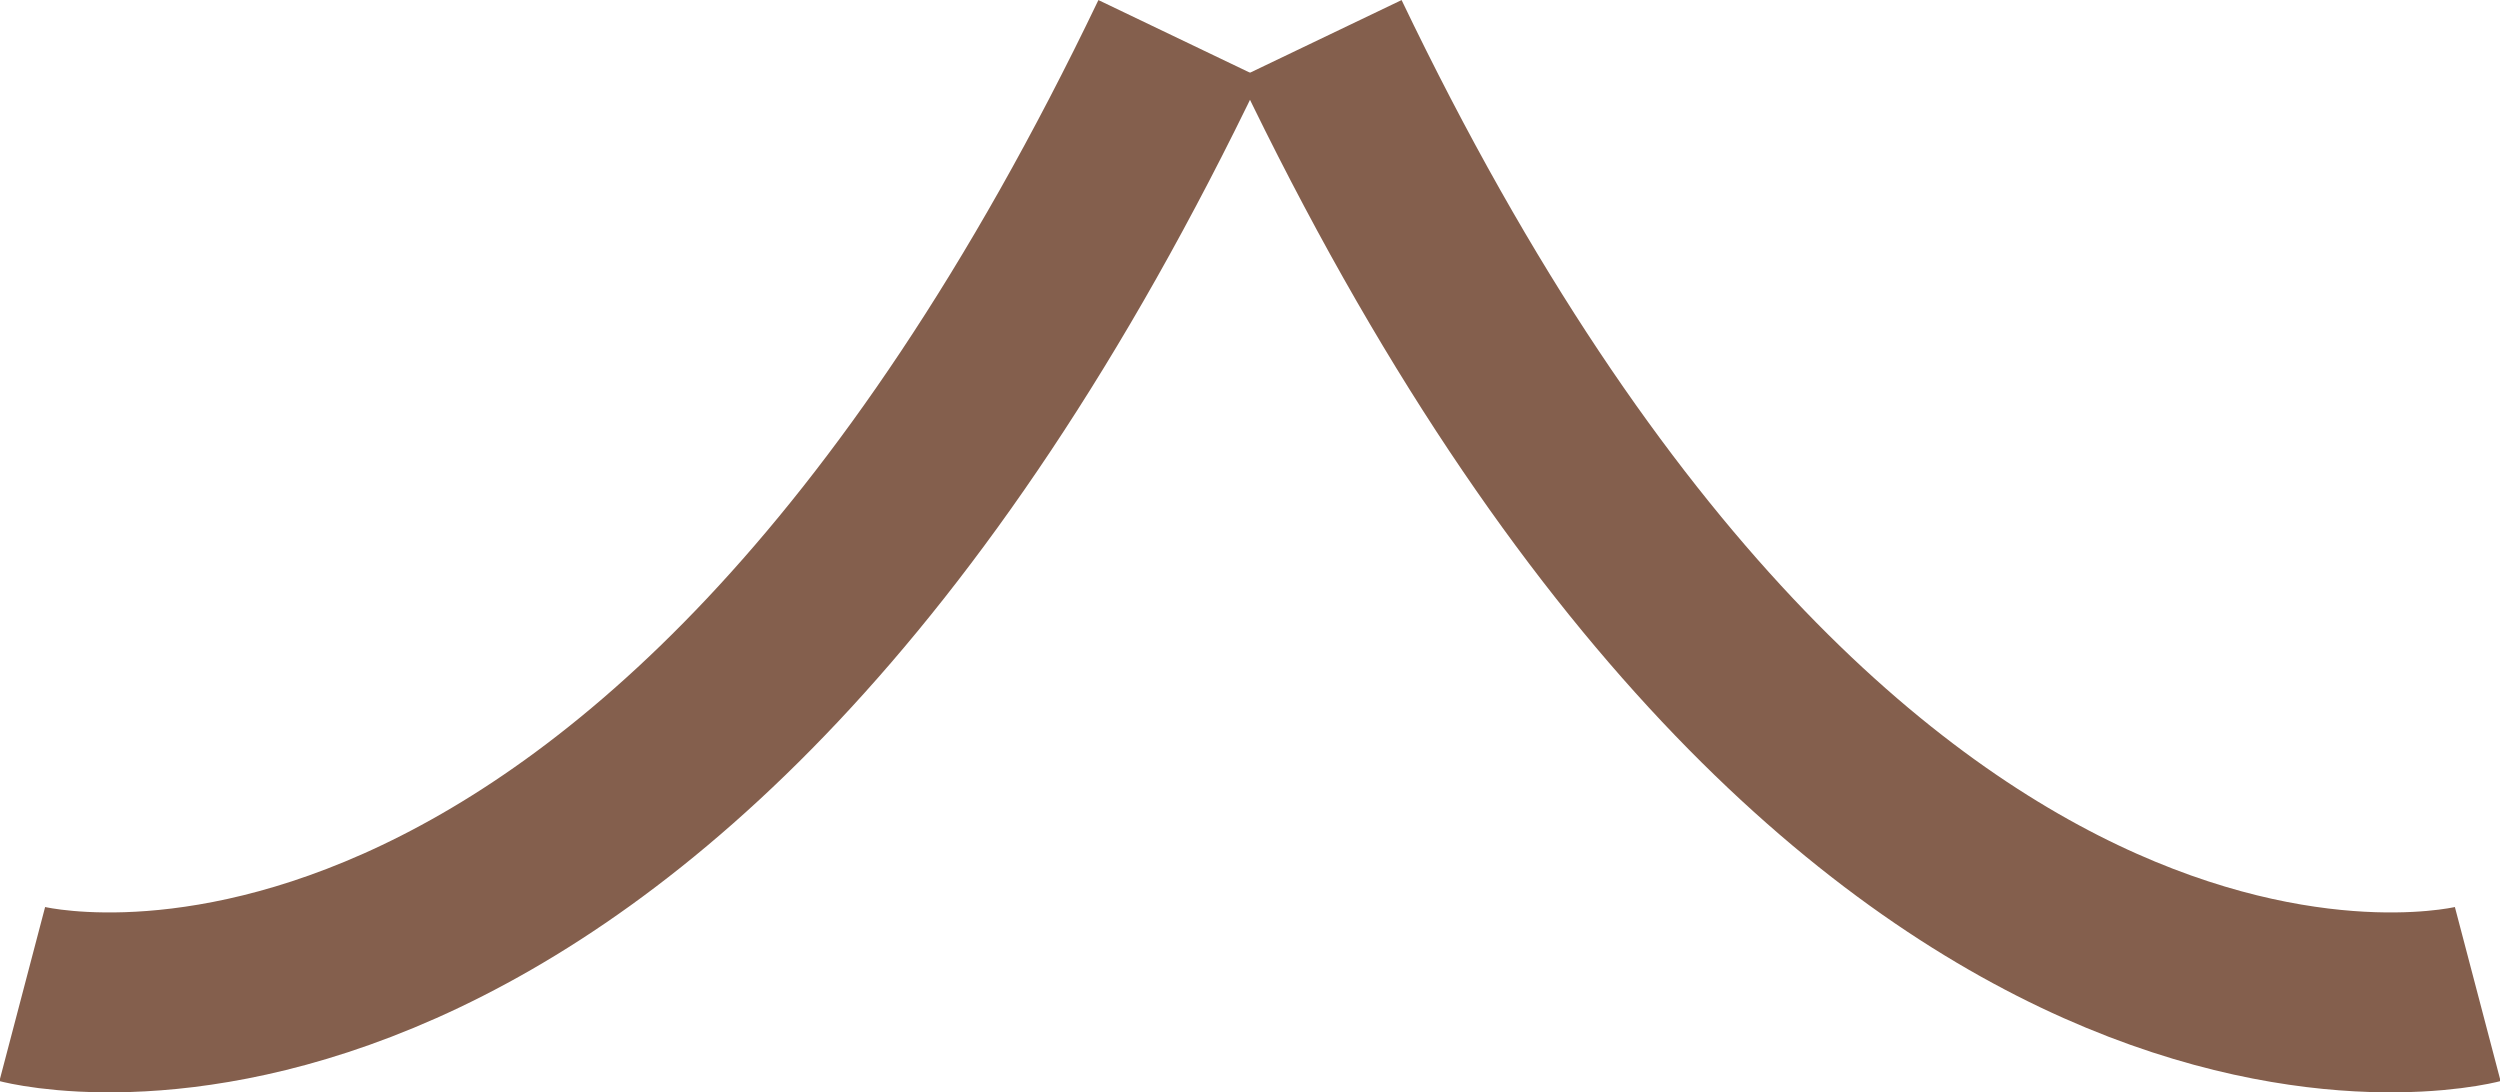 <?xml version="1.0" encoding="UTF-8"?>
<svg id="b" data-name="圖層 2" xmlns="http://www.w3.org/2000/svg" width="13.48" height="5.89" viewBox="0 0 13.48 5.89">
  <defs>
    <style>
      .d {
        fill: none;
        stroke: #845f4d;
        stroke-miterlimit: 10;
        stroke-width: .97px;
      }
    </style>
  </defs>
  <g id="c" data-name="設計">
    <g>
      <path class="d" d="M13.36,5.36S10.01,6.24,7.12,.21"/>
      <path class="d" d="M.12,5.36S3.47,6.24,6.36,.21"/>
    </g>
  </g>
</svg>